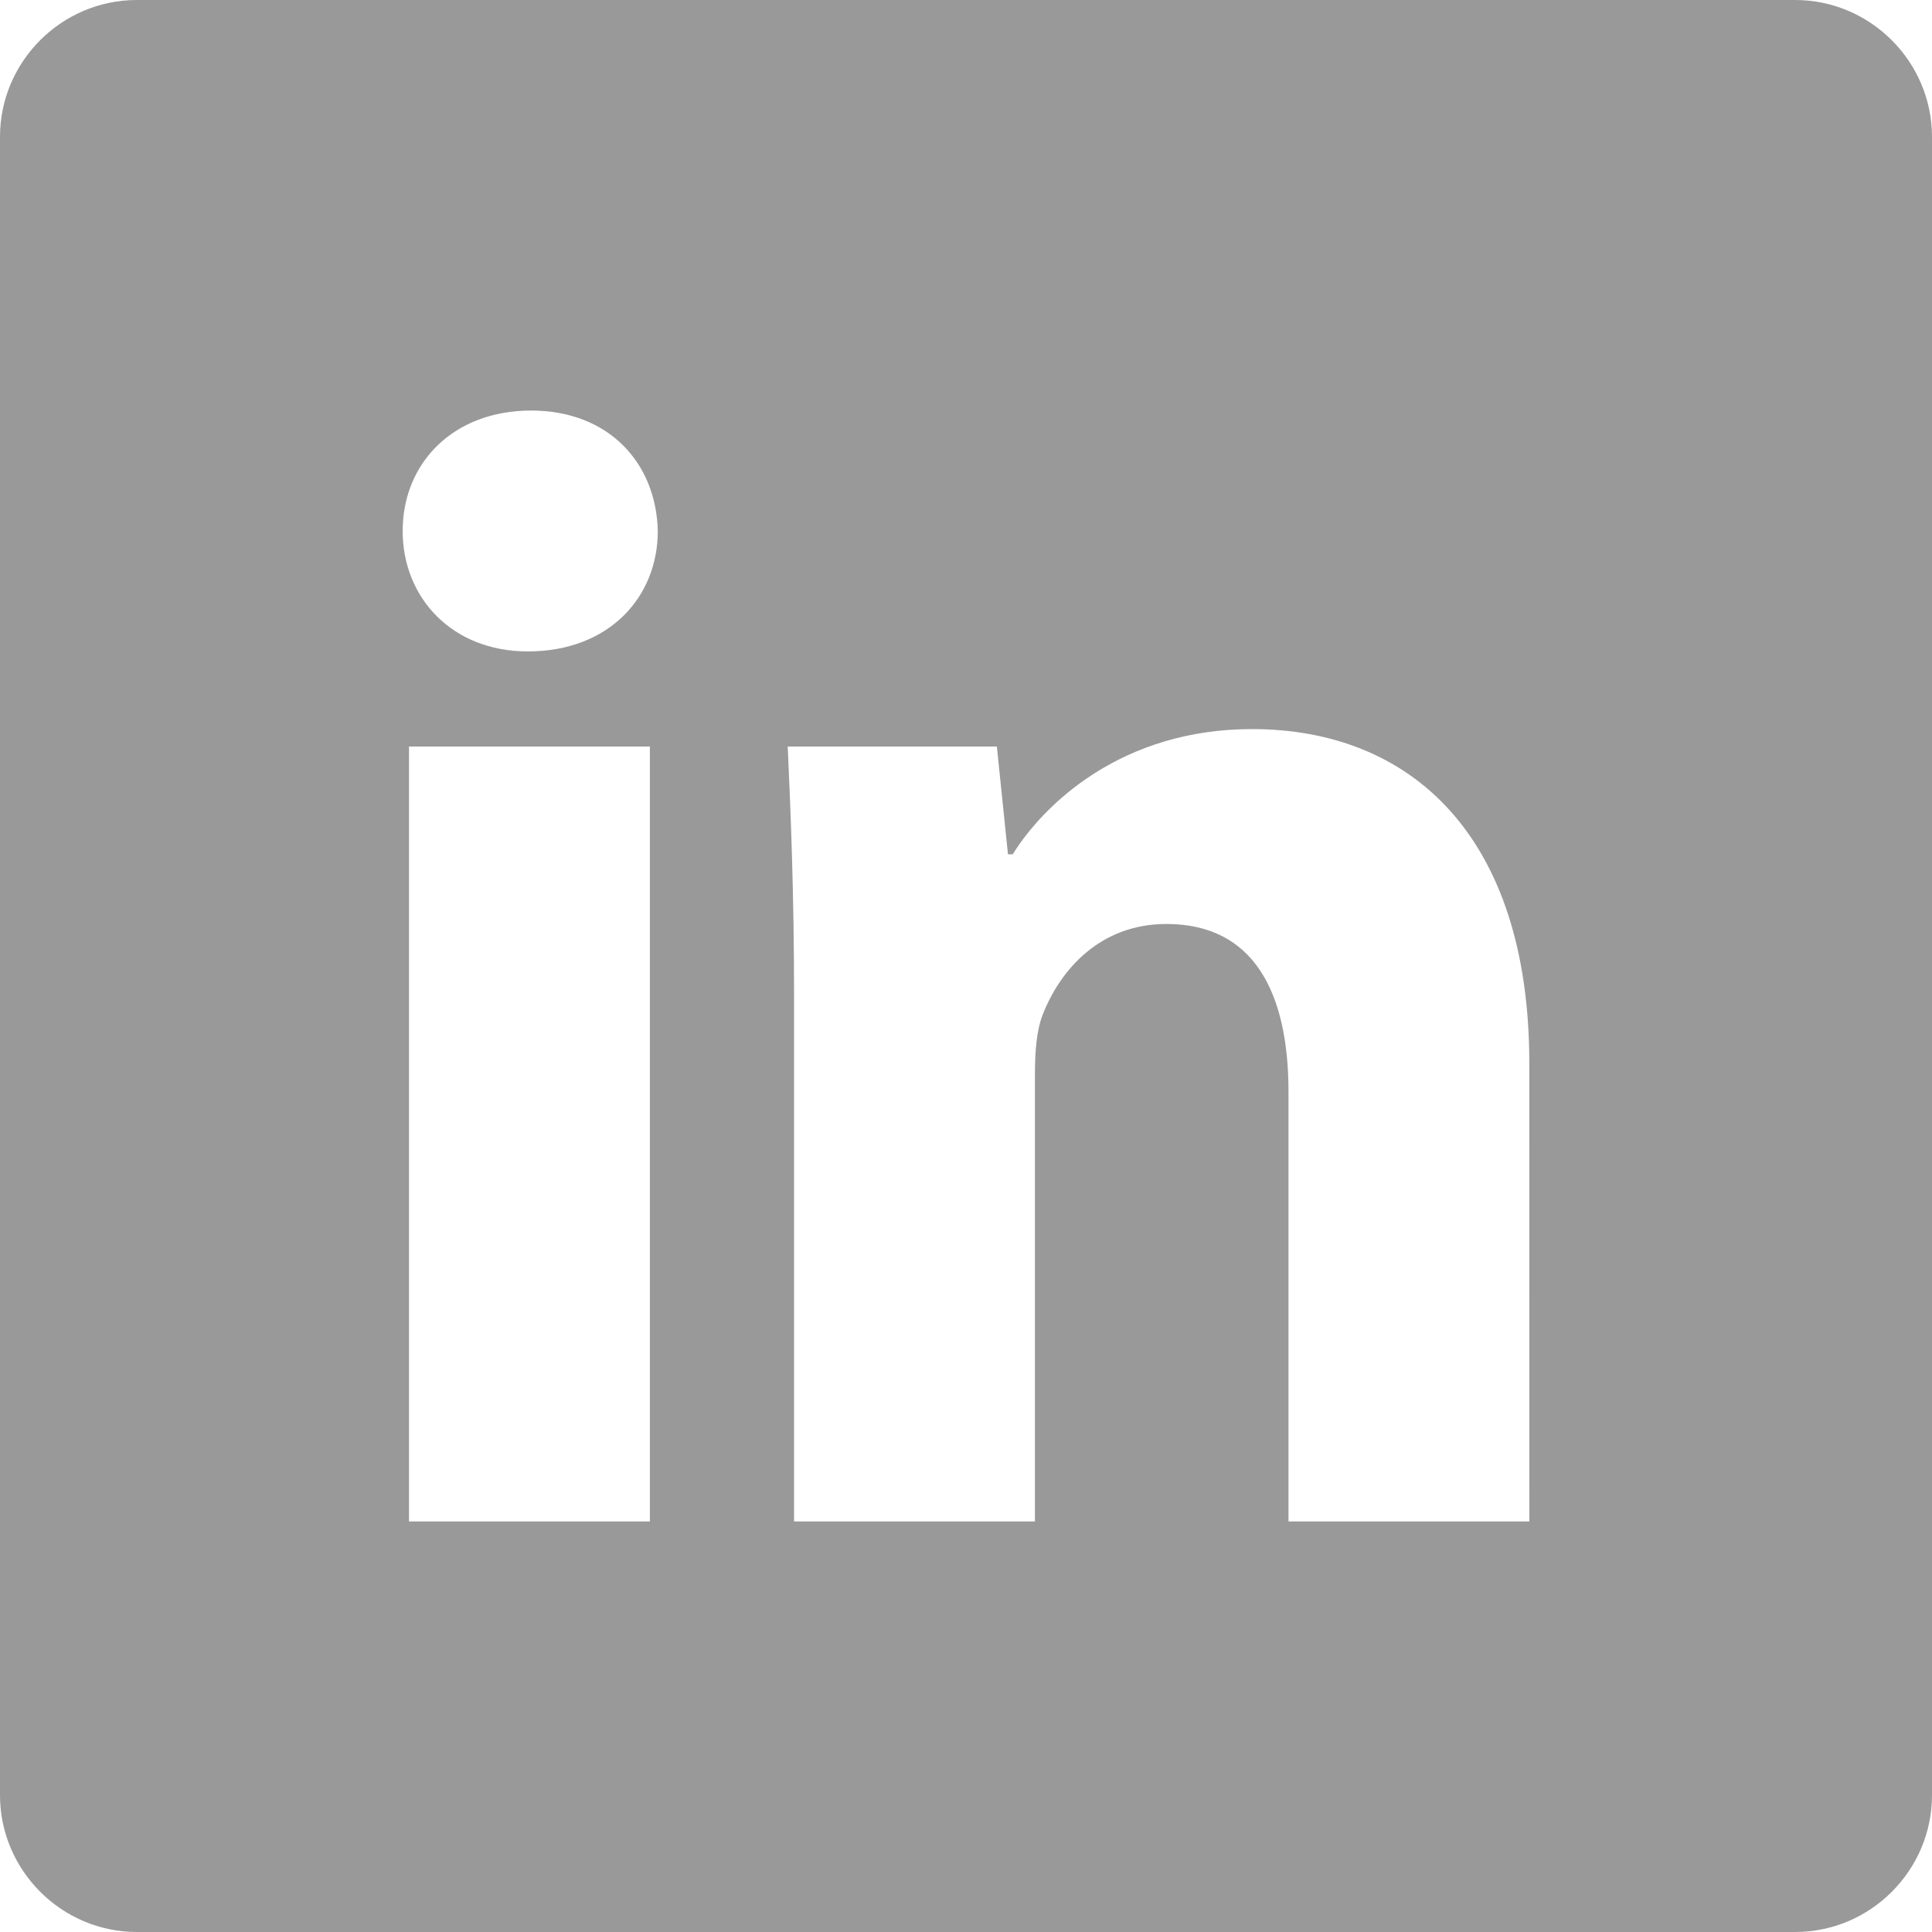 <?xml version="1.0" encoding="utf-8"?>
<!-- Generator: Adobe Illustrator 27.2.0, SVG Export Plug-In . SVG Version: 6.00 Build 0)  -->
<svg version="1.1" id="Ebene_1" xmlns="http://www.w3.org/2000/svg" xmlns:xlink="http://www.w3.org/1999/xlink" x="0px" y="0px"
	 viewBox="0 0 40 40" style="enable-background:new 0 0 40 40;" xml:space="preserve">
<style type="text/css">
	.st0{fill:#999999;}
</style>
<path class="st0" d="M37.166,0H2.833C1.274,0,0,1.275,0,2.833v34.333C0,38.725,1.275,40,2.834,40h34.333
	C38.725,40,40,38.725,40,37.167V2.833C39.999,1.275,38.724,0,37.166,0z M13.455,31.5H8.468V15.456h4.987V31.5z M10.928,13.487
	c-1.574,0-2.591-1.116-2.591-2.493c0-1.411,1.05-2.494,2.657-2.494c1.608,0,2.592,1.083,2.625,2.494
	C13.618,12.371,12.601,13.487,10.928,13.487z M31.664,31.5h-4.987v-8.892c0-2.067-0.722-3.478-2.527-3.478
	c-1.378,0-2.198,0.951-2.559,1.87c-0.132,0.328-0.164,0.787-0.164,1.247V31.5H16.44V20.574c0-2.001-0.065-3.674-0.131-5.118h4.33
	l0.23,2.231h0.098c0.656-1.05,2.264-2.592,4.954-2.592c3.281,0,5.742,2.199,5.742,6.923L31.664,31.5L31.664,31.5z"/>
</svg>
